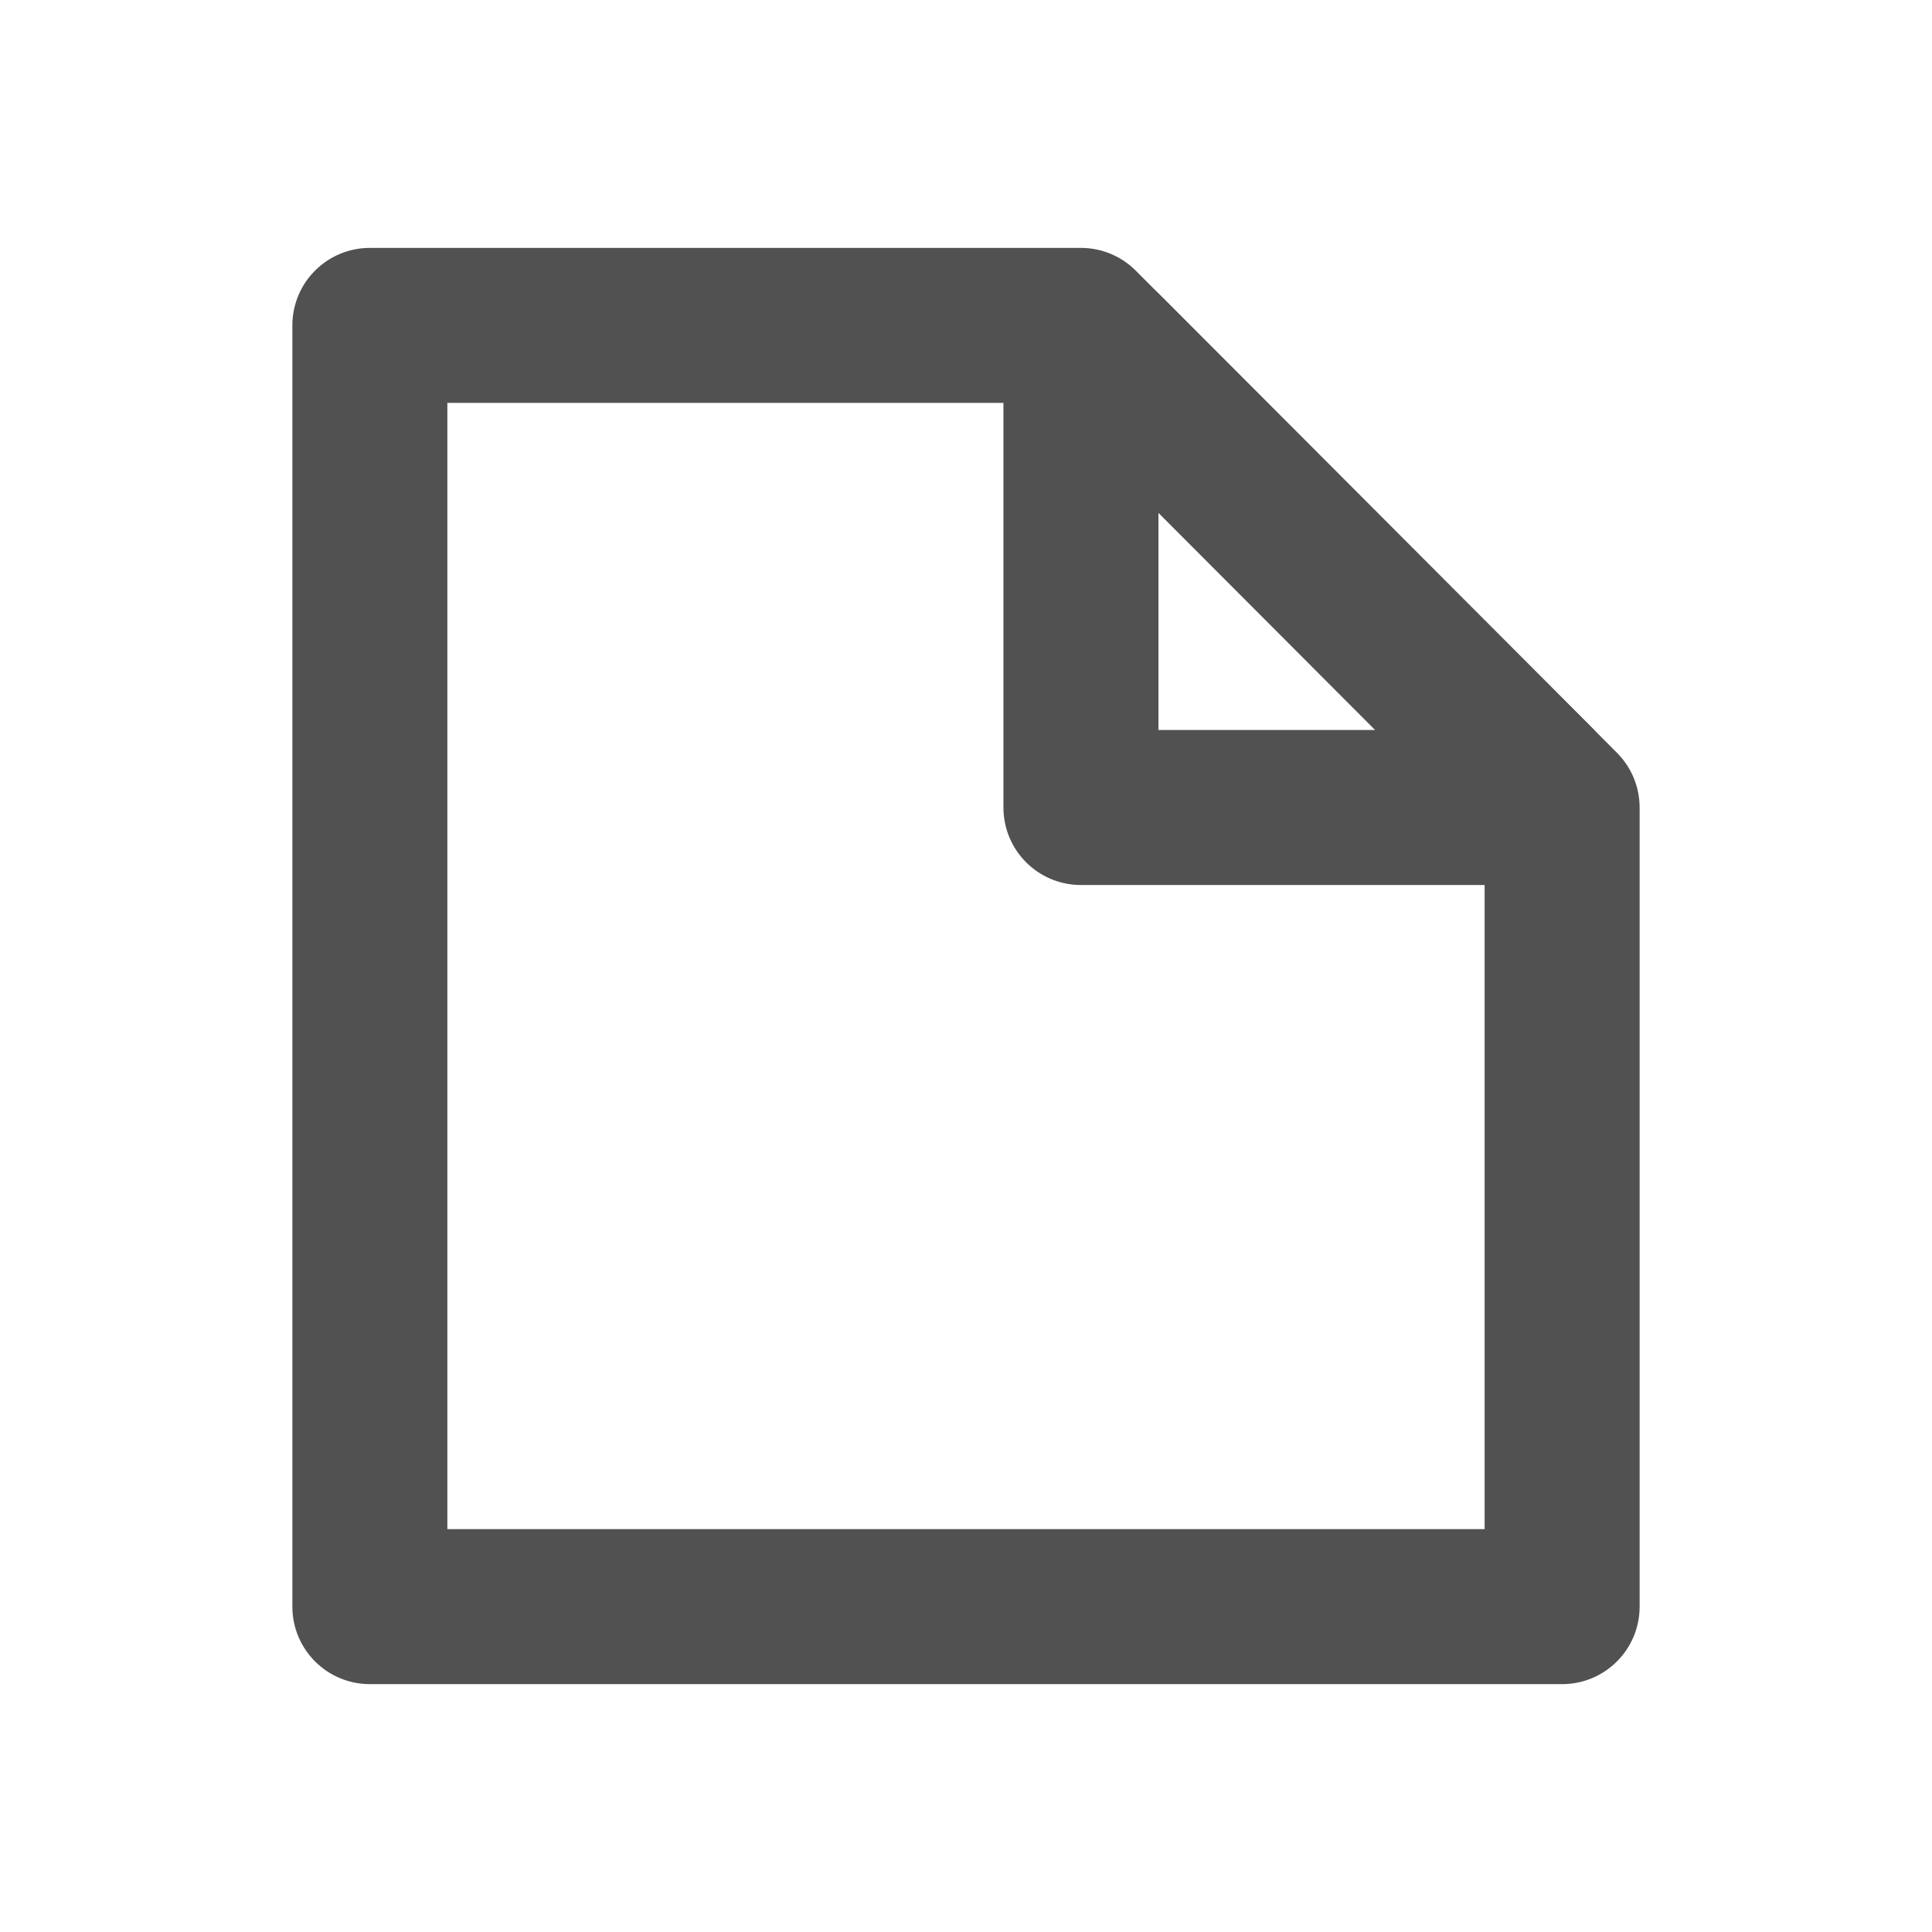 <?xml version="1.0" ?>
<!-- Скачано с сайта svg4.ru / Downloaded from svg4.ru -->
<svg width="800px" height="800px" viewBox="0 0 64 64" id="Layer_1" version="1.1" xml:space="preserve" xmlns="http://www.w3.org/2000/svg" xmlns:xlink="http://www.w3.org/1999/xlink">
<g>
<g>
<path d="M51.748,55.789H12.252c-1.418,0-2.567-1.149-2.567-2.567V10.779c0-1.418,1.149-2.567,2.567-2.567    h23.555c0.682,0,1.335,0.271,1.817,0.754l15.941,15.972c0.48,0.481,0.75,1.133,0.75,1.814v26.471    C54.315,54.639,53.166,55.789,51.748,55.789z M14.819,50.654h34.361V27.812L34.742,13.346H14.819V50.654z" style="fill:#515151;"/>
</g>
<g>
<path d="M50.523,29.317H35.807c-1.418,0-2.567-1.149-2.567-2.567V12.007c0-1.249,0.746-2.365,1.9-2.842    c1.154-0.477,2.47-0.214,3.352,0.67L52.7,24.069c0,0,0,0,0,0c0.881,0.883,1.142,2.198,0.664,3.351    C52.886,28.572,51.771,29.317,50.523,29.317z M49.065,27.696C49.066,27.696,49.066,27.696,49.065,27.696L49.065,27.696    L49.065,27.696z M38.375,24.182h7.184l-7.184-7.198V24.182z" style="fill:#515151;"/>
</g>
</g>
</svg>